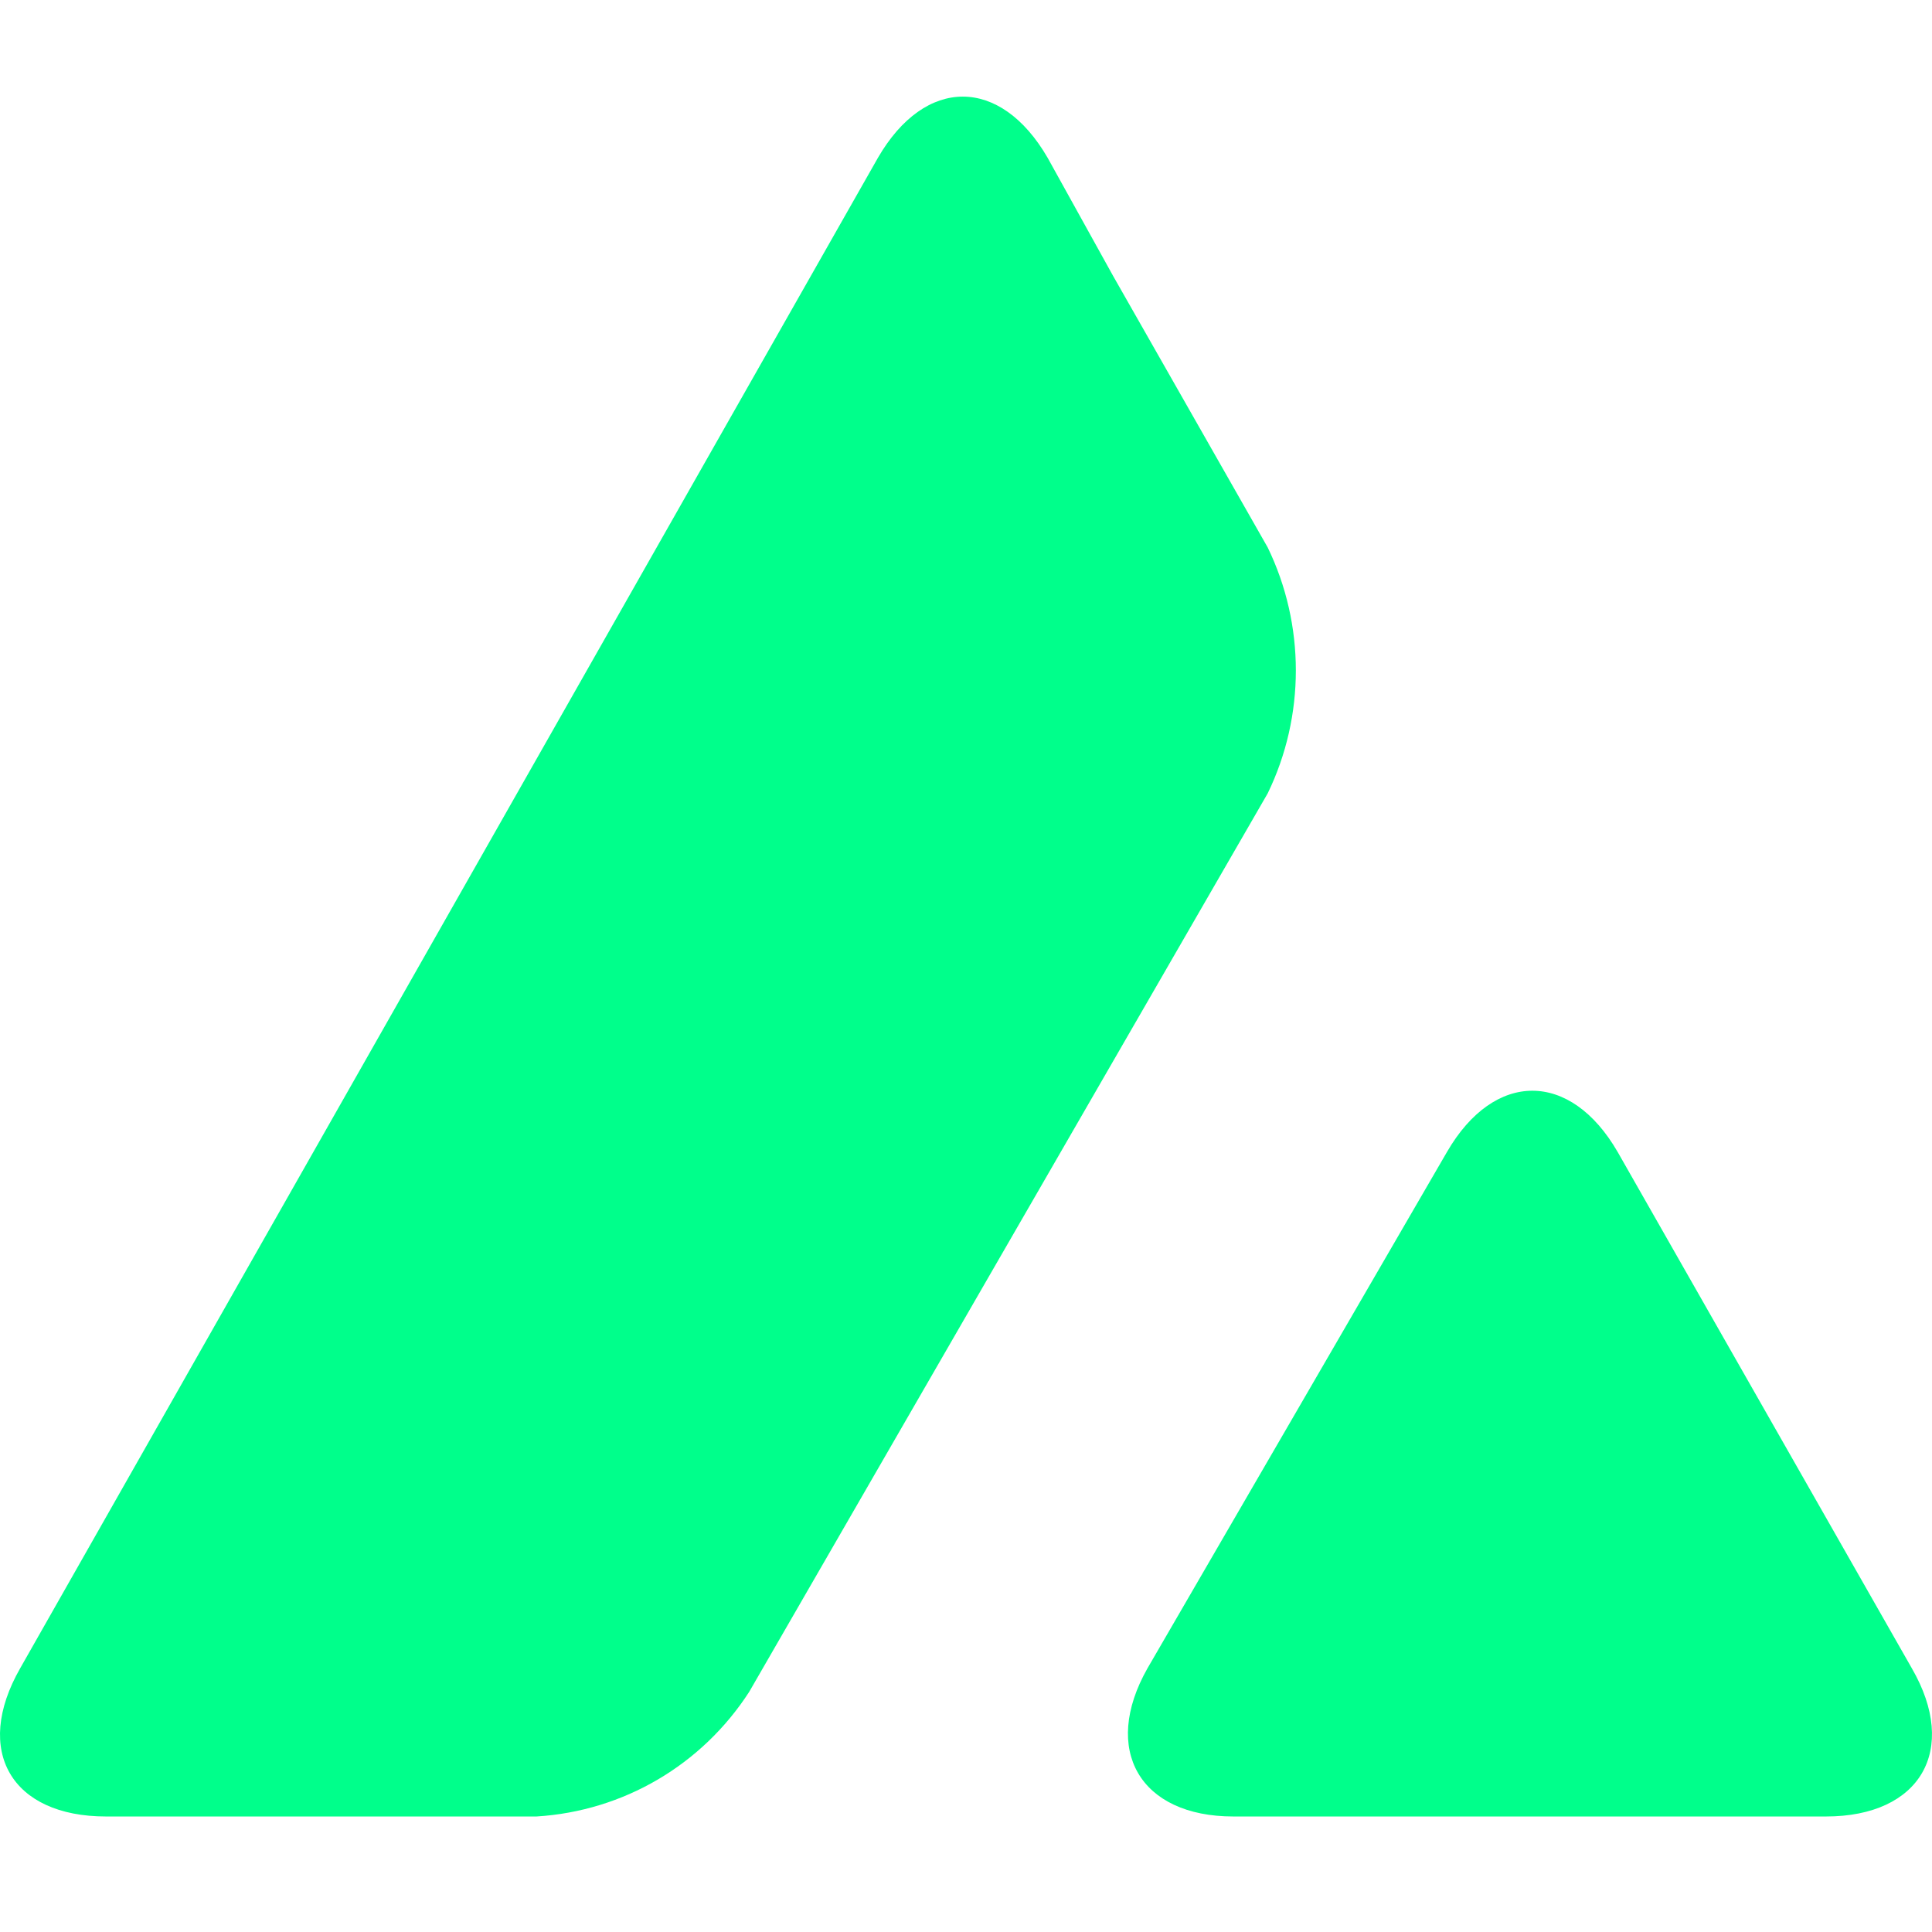 <svg width="24" height="24" viewBox="0 0 24 24" fill="none" xmlns="http://www.w3.org/2000/svg">
<path d="M17.975 14.31C18.562 13.296 19.509 13.296 20.095 14.31L23.75 20.725C24.336 21.738 23.856 22.565 22.683 22.565H15.321C14.161 22.565 13.68 21.738 14.254 20.725L17.975 14.31ZM10.906 1.96C11.493 0.947 12.427 0.947 13.014 1.96L13.827 3.427L15.748 6.801C16.214 7.762 16.214 8.895 15.748 9.855L9.306 21.018C8.719 21.925 7.746 22.498 6.665 22.565H1.317C0.144 22.565 -0.336 21.752 0.25 20.725L10.906 1.96Z" fill="#00FF8B"/>
</svg>
